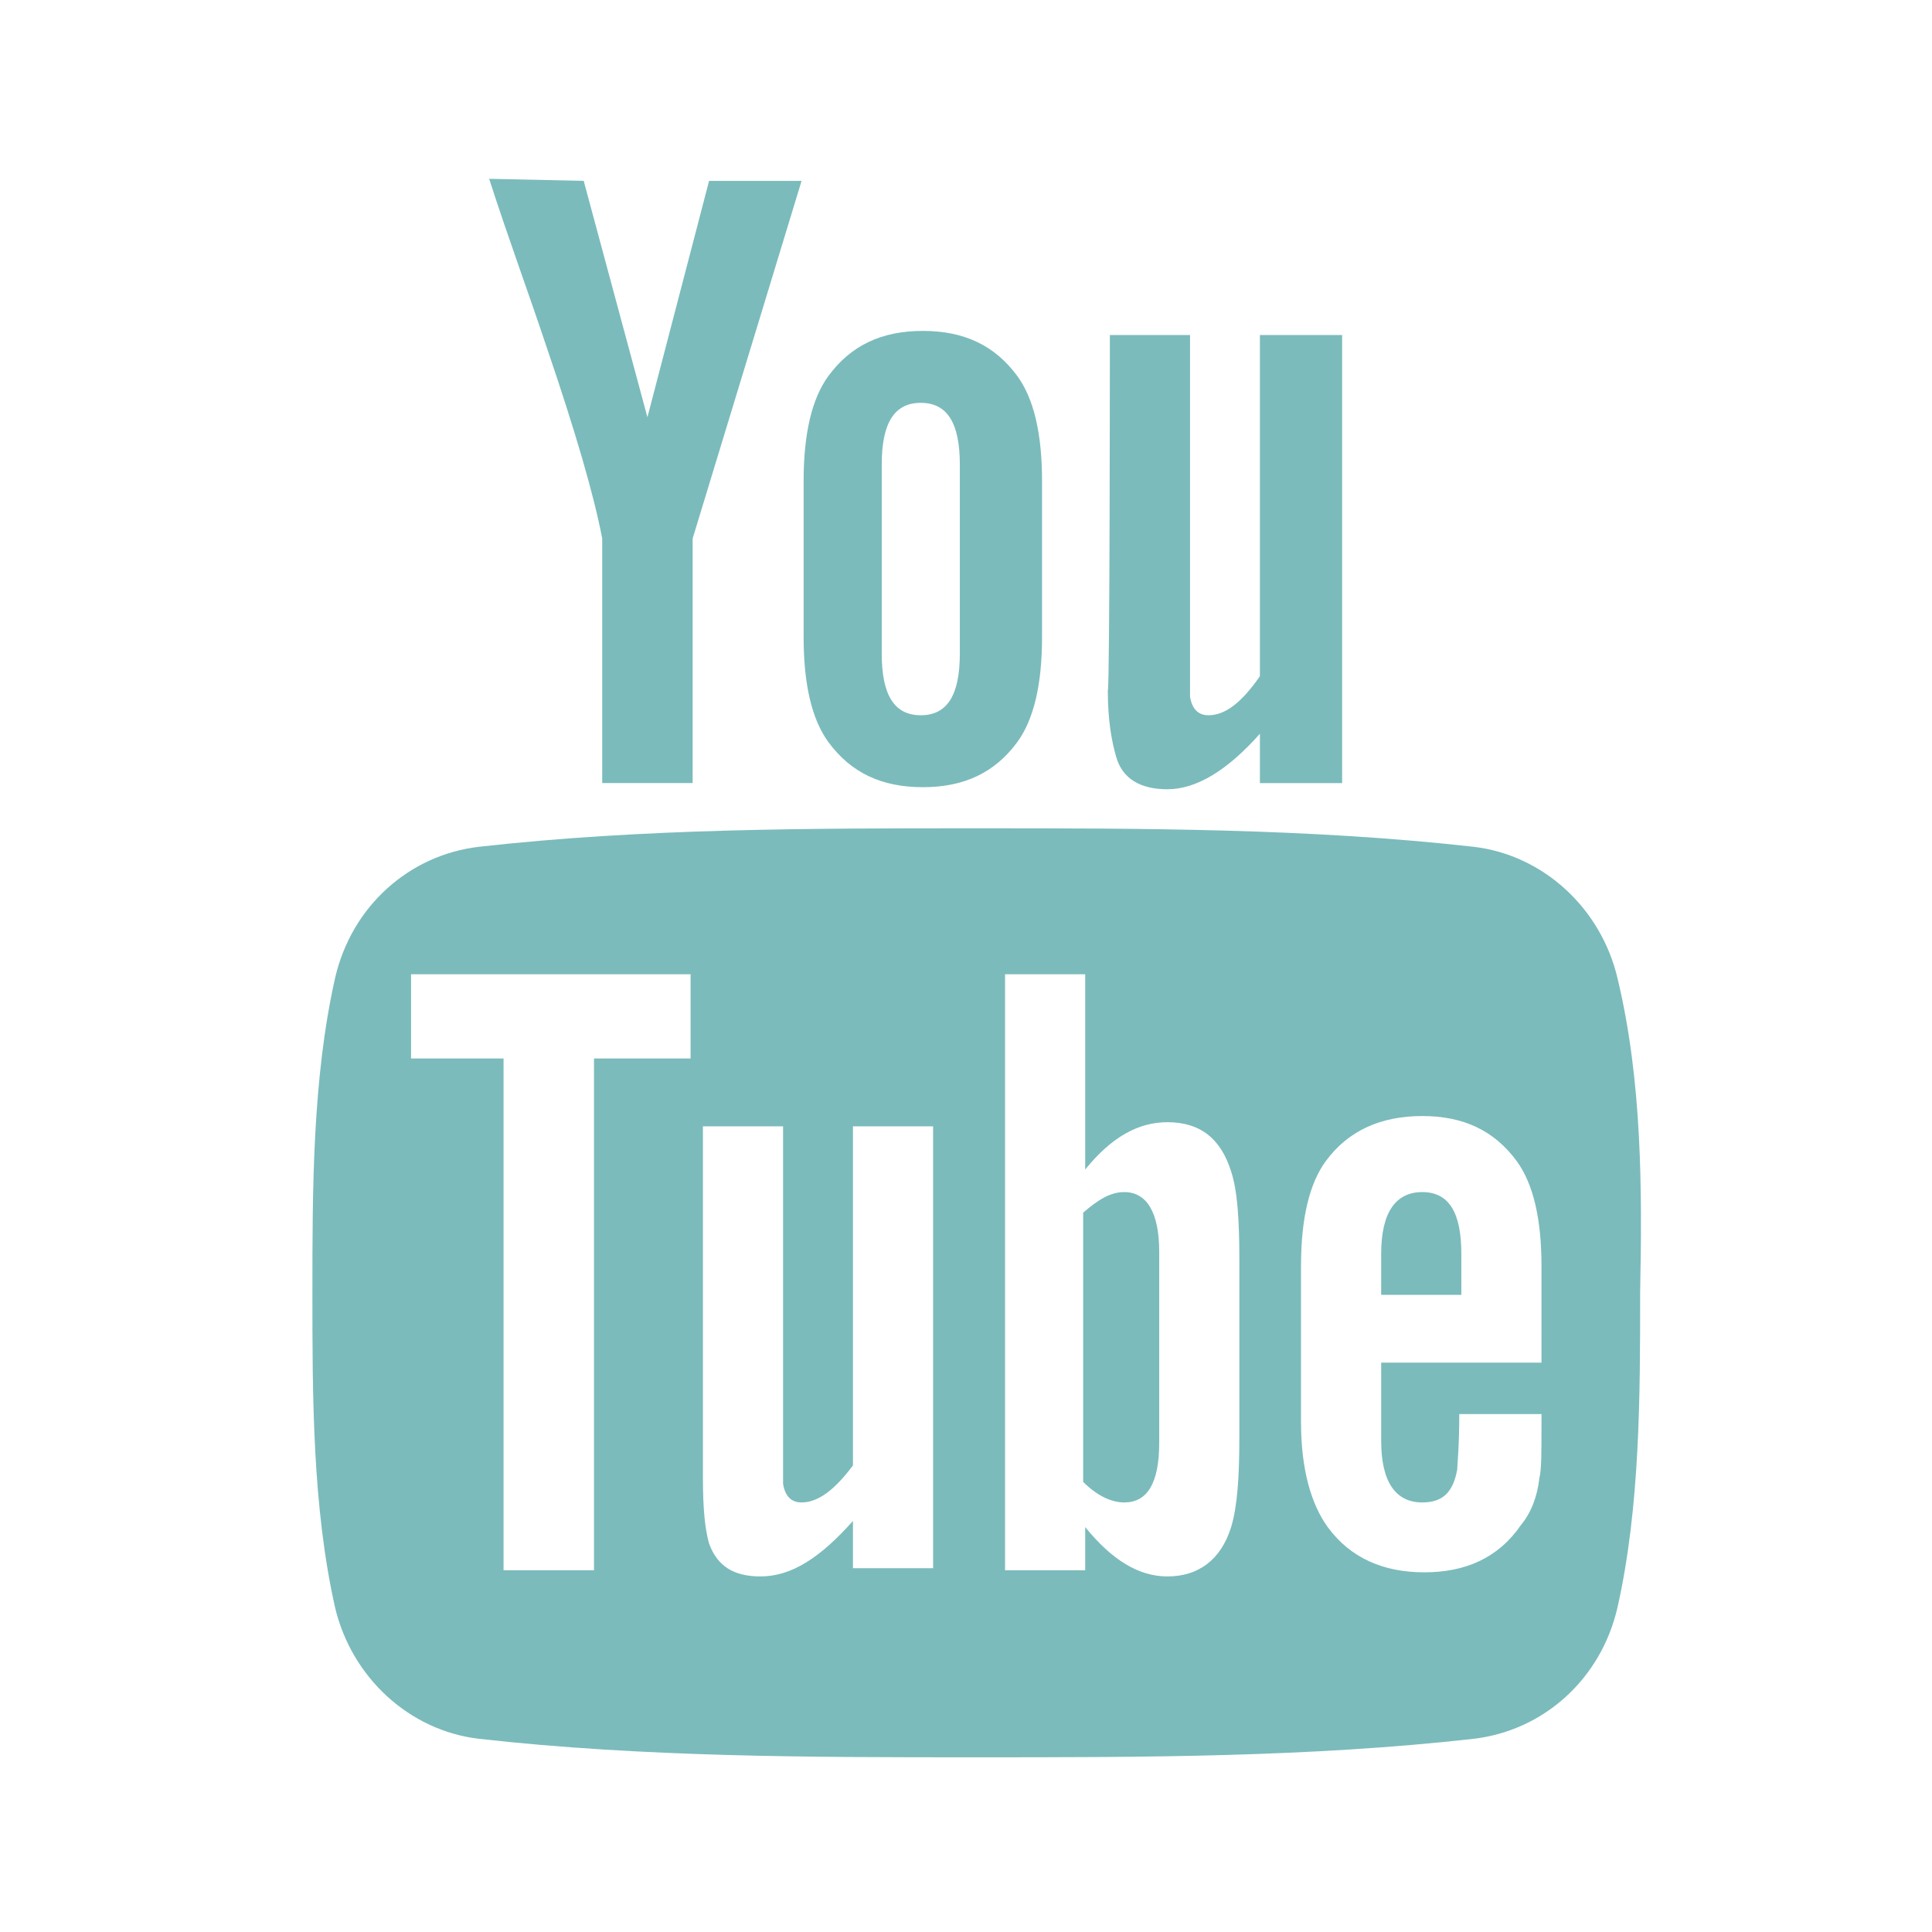 <?xml version="1.0" encoding="utf-8"?>
<!-- Generator: Adobe Illustrator 20.1.0, SVG Export Plug-In . SVG Version: 6.00 Build 0)  -->
<svg version="1.1" id="social" xmlns="http://www.w3.org/2000/svg" xmlns:xlink="http://www.w3.org/1999/xlink" x="0px" y="0px"
	 width="100%" height="100%" viewBox="0 0 94 94" enable-background="new 0 0 94 94" xml:space="preserve">

	<style type="text/css" >
		<![CDATA[

		.youtube .back {
			fill:   transparent;
			transition: all .35s ease-in-out;
		}
		a:hover .youtube .back {
			fill:   #7bbbbc;
		}

		.youtube .logo {
			fill:   #7bbbbc;
			transition: all .35s ease-in-out;
		}
		a:hover .youtube .logo {
			fill:   #f8f3ed;
		}

		]]>
    </style>
	<g class="youtube">
	    <path class="back" d="M89,0H5C2.2,0,0,2.2,0,5v84c0,2.8,2.2,5,5,5h84c2.8,0,5-2.2,5-5V5C94,2.2,91.8,0,89,0z"/>
		<path class="logo" d="M56.4,70.2c0,2-0.6,2.9-1.7,2.9c-0.6,0-1.3-0.3-2-1V59c0.7-0.6,1.3-1,2-1c1.1,0,1.7,1,1.7,2.9V70.2z"/>
		<path class="logo" d="M71.1,63h-3.9v-2c0-2,0.7-3,2-3c1.3,0,1.9,1,1.9,3V63z"/>
		<path class="logo" d="M54,16.3h3.9v16.1c0,0.9,0,1.4,0,1.5c0.1,0.6,0.4,0.9,0.9,0.9c0.8,0,1.6-0.6,2.5-1.9V16.3h4v21.8h-4v-2.4
			c-1.6,1.8-3.1,2.7-4.5,2.7c-1.3,0-2.2-0.5-2.5-1.6c-0.2-0.7-0.4-1.7-0.4-3.2C54,33.5,54,16.3,54,16.3z M49.5,18.3
			c-1.1-1.5-2.6-2.2-4.6-2.2c-2,0-3.5,0.7-4.6,2.2c-0.8,1.1-1.2,2.8-1.2,5.1V31c0,2.3,0.4,4,1.2,5.1c1.1,1.5,2.6,2.2,4.6,2.2
			c2,0,3.5-0.7,4.6-2.2c0.8-1.1,1.2-2.8,1.2-5.1v-7.6C50.7,21.1,50.3,19.4,49.5,18.3z M46.7,31.8c0,2-0.6,3-1.9,3c-1.3,0-1.9-1-1.9-3
			v-9.2c0-2,0.6-3,1.9-3c1.3,0,1.9,1,1.9,3V31.8z M28.4,8.8l3.1,11.5l3-11.5H39l-5.3,17.4v11.9h-4.4V26.2c-0.4-2.1-1.3-5.2-2.7-9.3
			c-0.9-2.7-1.9-5.4-2.8-8.2L28.4,8.8L28.4,8.8z"/>
		<path class="logo" d="M78.7,47.6c-0.8-3.4-3.6-6-7-6.4c-8-0.9-16.2-0.9-24.2-0.9c-8.1,0-16.2,0-24.2,0.9c-3.4,0.4-6.2,2.9-7,6.4
			c-1.1,4.9-1.1,10.3-1.1,15.3c0,5,0,10.4,1.1,15.3c0.8,3.4,3.6,6,7,6.4c8,0.9,16.2,0.9,24.2,0.9c8.1,0,16.2,0,24.2-0.9
			c3.4-0.4,6.2-2.9,7-6.4c1.1-4.9,1.1-10.3,1.1-15.3C79.9,57.9,79.9,52.6,78.7,47.6z M33.6,51.5h-4.7v24.9h-4.4V51.5H20v-4.1h13.6
			V51.5z M45.4,76.3h-3.9V74c-1.6,1.8-3,2.7-4.5,2.7c-1.3,0-2.1-0.5-2.5-1.6c-0.2-0.7-0.3-1.7-0.3-3.2V54.8h3.9v15.9
			c0,0.9,0,1.4,0,1.5c0.1,0.6,0.4,0.9,0.9,0.9c0.8,0,1.6-0.6,2.5-1.8V54.8h3.9V76.3z M60.3,69.9c0,2-0.1,3.4-0.4,4.4
			c-0.5,1.6-1.6,2.4-3.1,2.4c-1.4,0-2.7-0.8-4-2.4v2.1h-3.9v-29h3.9v9.5c1.3-1.6,2.6-2.3,4-2.3c1.6,0,2.6,0.8,3.1,2.4
			c0.3,0.9,0.4,2.3,0.4,4.3V69.9z M75,66.3h-7.8v3.8c0,2,0.7,3,2,3c1,0,1.5-0.5,1.7-1.6c0-0.2,0.1-1.1,0.1-2.7h4v0.6
			c0,1.3,0,2.1-0.1,2.5c-0.1,0.9-0.4,1.7-0.9,2.3c-1.1,1.6-2.7,2.3-4.7,2.3s-3.6-0.7-4.7-2.2c-0.8-1.1-1.3-2.8-1.3-5.1v-7.6
			c0-2.3,0.4-4,1.2-5.1c1.1-1.5,2.7-2.2,4.7-2.2c2,0,3.5,0.7,4.6,2.2c0.8,1.1,1.2,2.8,1.2,5.1V66.3z"/>
	</g>
</svg>

